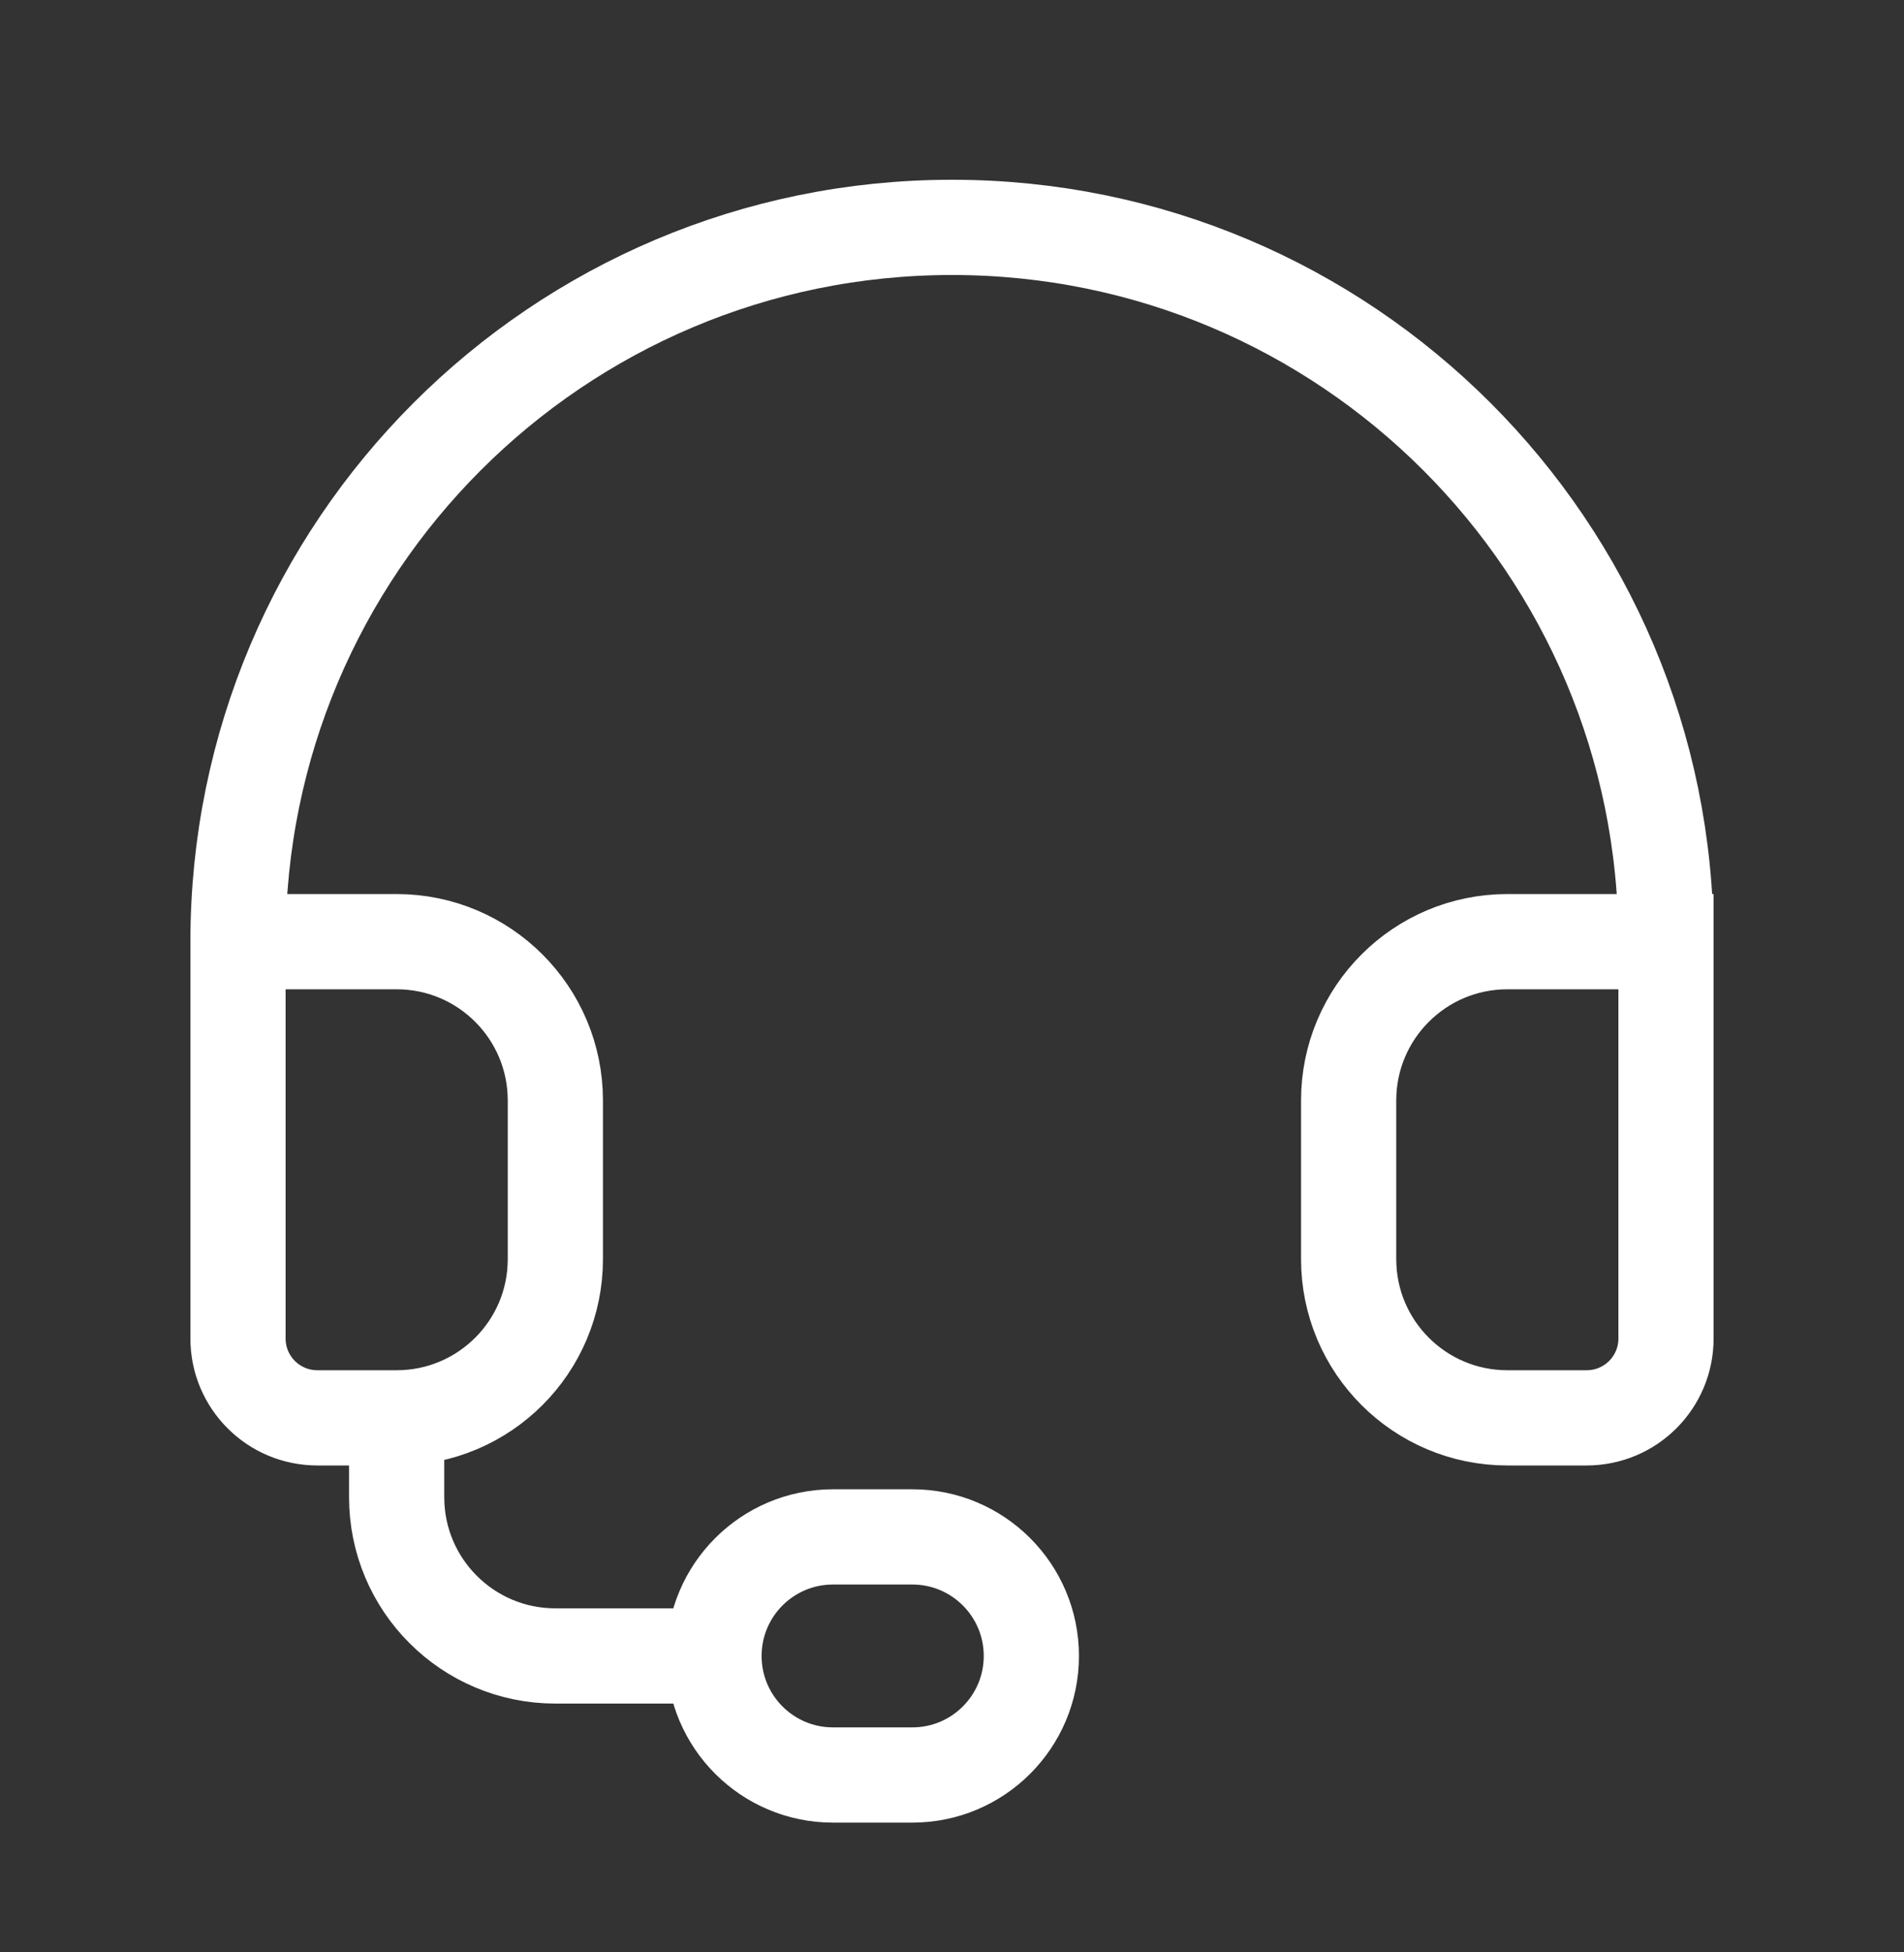 <svg width="40" height="41" viewBox="0 0 40 41" fill="none" xmlns="http://www.w3.org/2000/svg">
<rect x="0" y="0" width="40" height="41" fill="#333333" stroke="none"/>
<path d="M5 19.775C5 11.491 11.716 4.775 20 4.775C28.284 4.775 35 11.491 35 19.775M5 19.775H8.333C10.174 19.775 11.667 21.268 11.667 23.109V26.442C11.667 28.283 10.174 29.775 8.333 29.775M5 19.775V28.109C5 29.029 5.746 29.775 6.667 29.775H8.333M35 19.775H31.667C29.826 19.775 28.333 21.268 28.333 23.109V26.442C28.333 28.283 29.826 29.775 31.667 29.775H33.333C34.254 29.775 35 29.029 35 28.109V19.775ZM8.333 29.775V31.442C8.333 33.283 9.826 34.775 11.667 34.775H15M15 34.775C15 36.156 16.119 37.275 17.5 37.275H19.167C20.547 37.275 21.667 36.156 21.667 34.775C21.667 33.395 20.547 32.275 19.167 32.275H17.5C16.119 32.275 15 33.395 15 34.775Z" stroke="white" stroke-width="2" stroke-linecap="round"/>
</svg>
